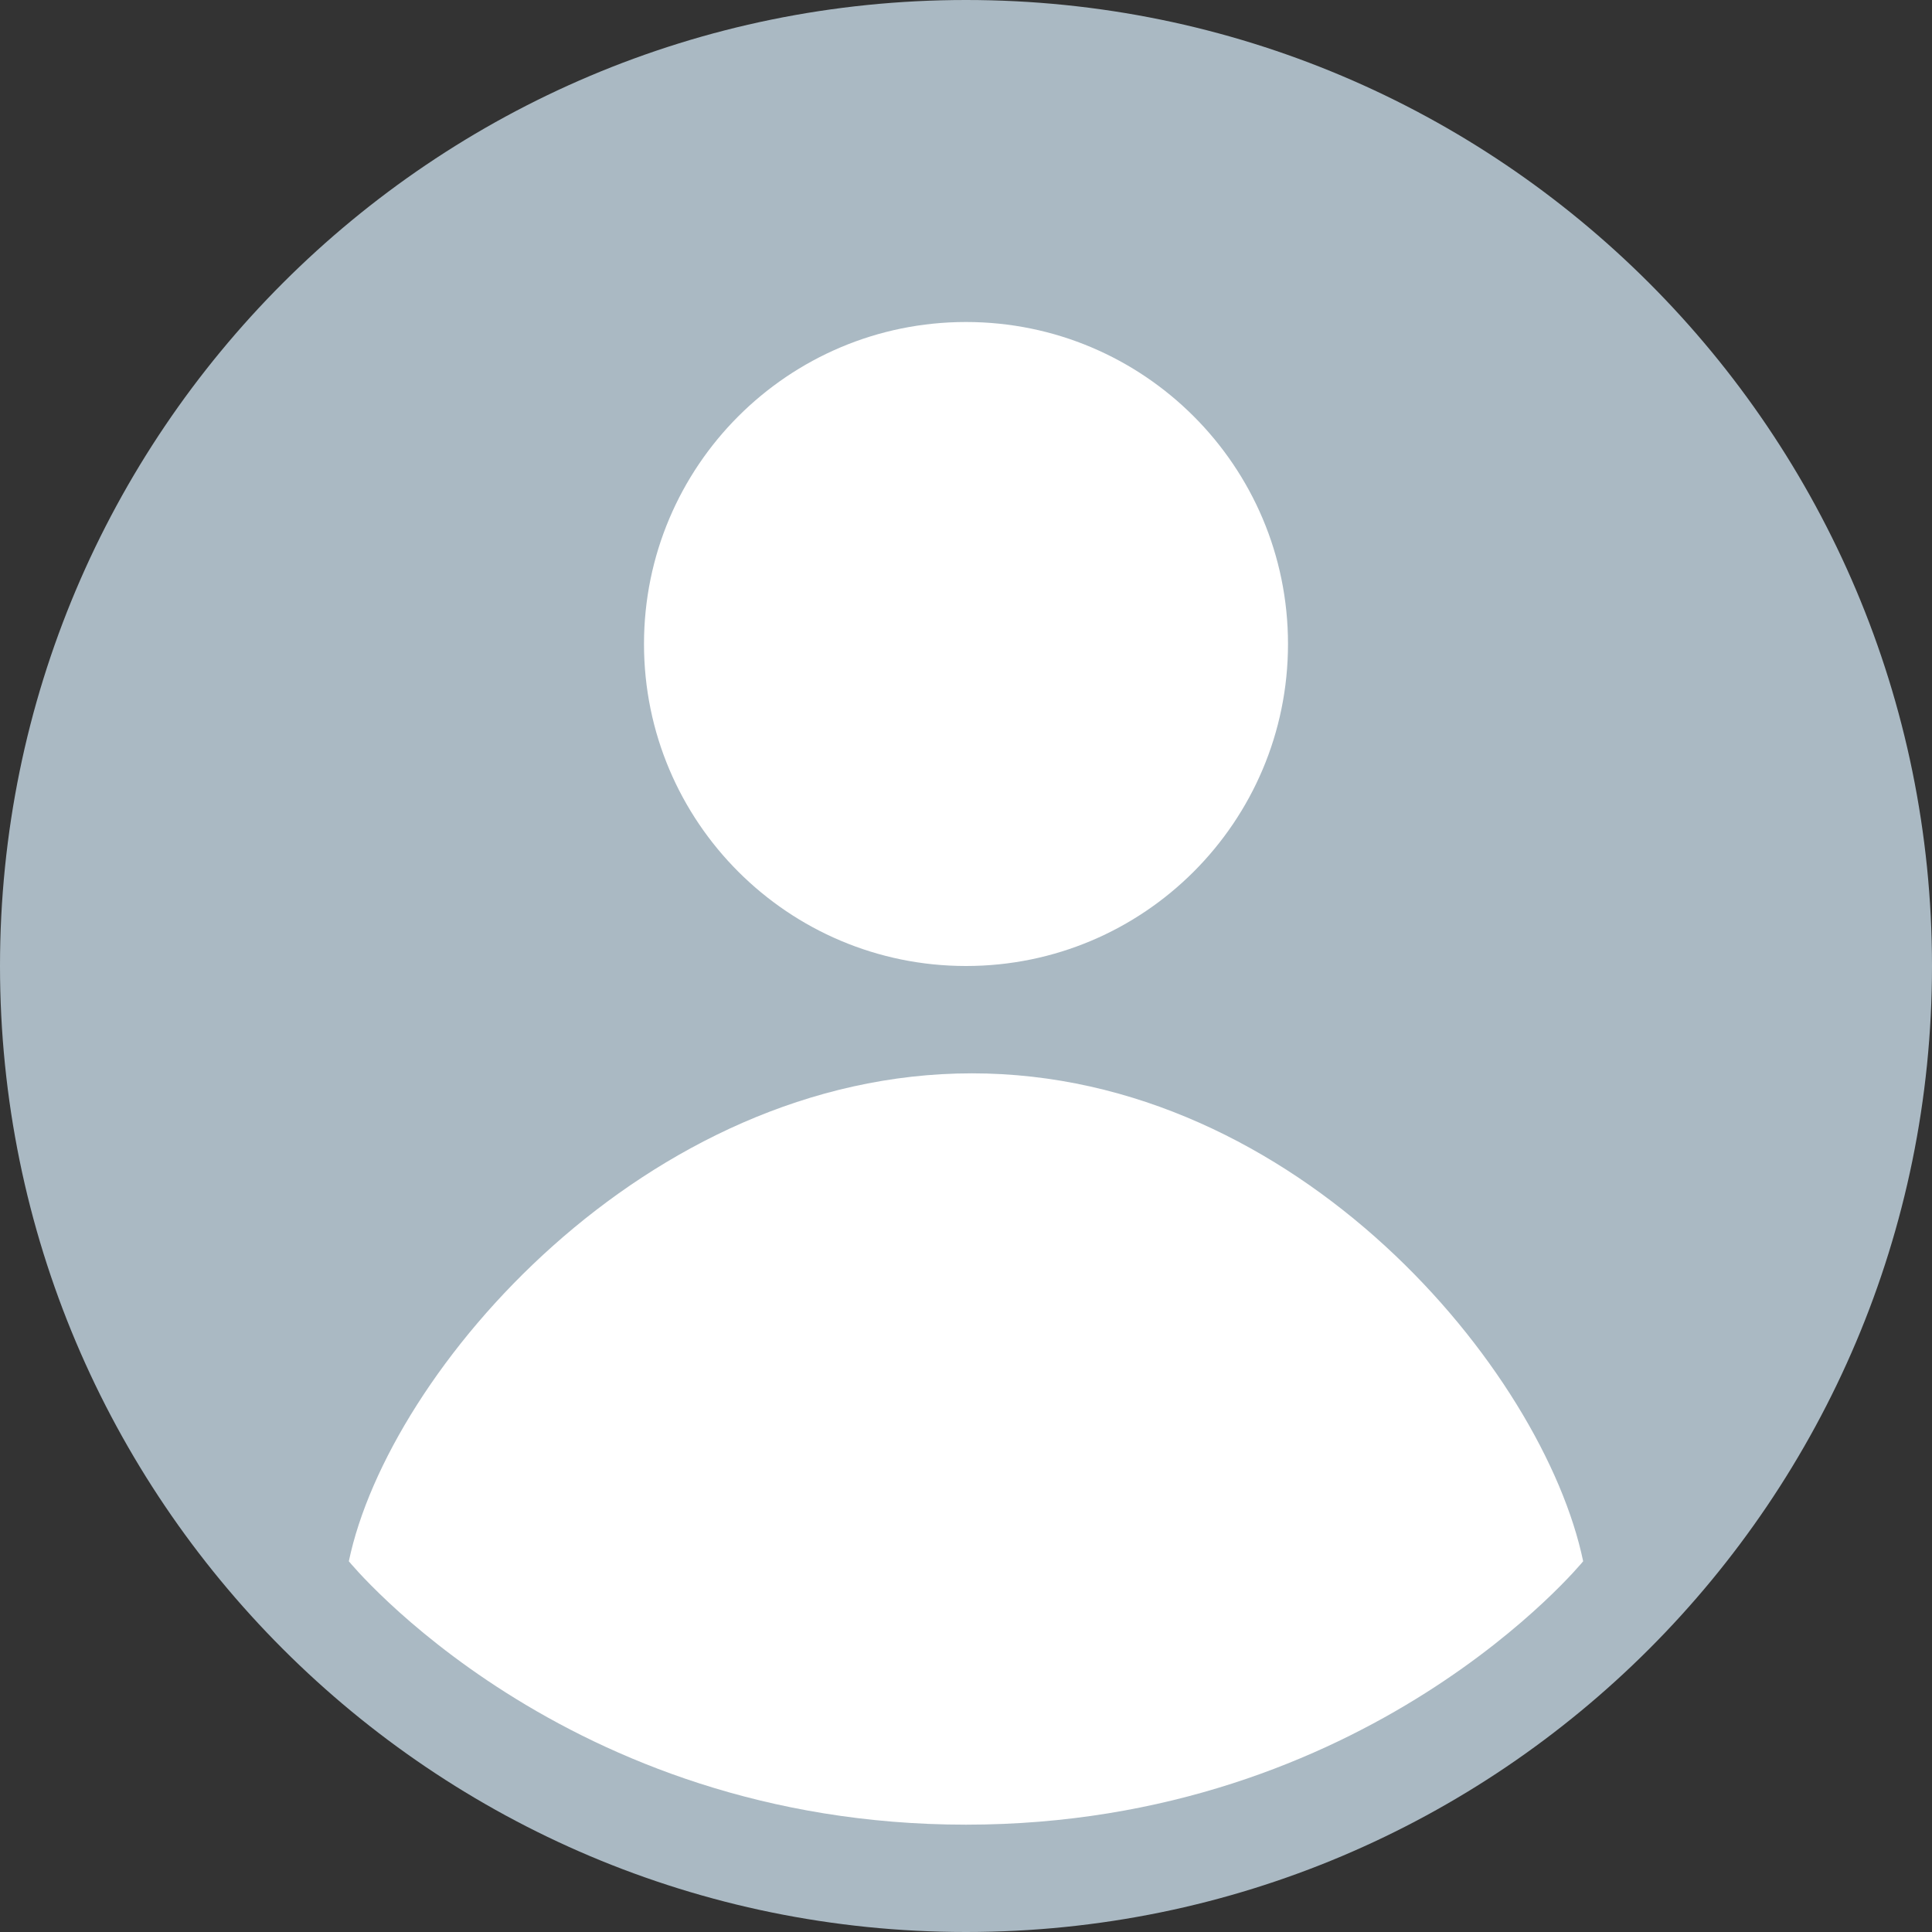 <svg width="36" height="36" viewBox="0 0 36 36" fill="none" xmlns="http://www.w3.org/2000/svg">
<rect x="0" y="0" width="36" height="36" fill="#333333" stroke="none"/>
<path d="M18 36C27.941 36 36 27.941 36 18C36 8.059 27.941 0 18 0C8.059 0 0 8.059 0 18C0 27.941 8.059 36 18 36Z" fill="#AAB9C3"/>
<path d="M18 18C21.314 18 24 15.314 24 12C24 8.686 21.314 6 18 6C14.686 6 12 8.686 12 12C12 15.314 14.686 18 18 18Z" fill="white"/>
<path d="M18.111 20C24.185 20 28.759 25.537 29.5 29.092C29.5 29.092 25.5 34 18 34C10.5 34 6.5 29.092 6.5 29.092C7.241 25.537 12.037 20 18.111 20Z" fill="white"/>
</svg>

